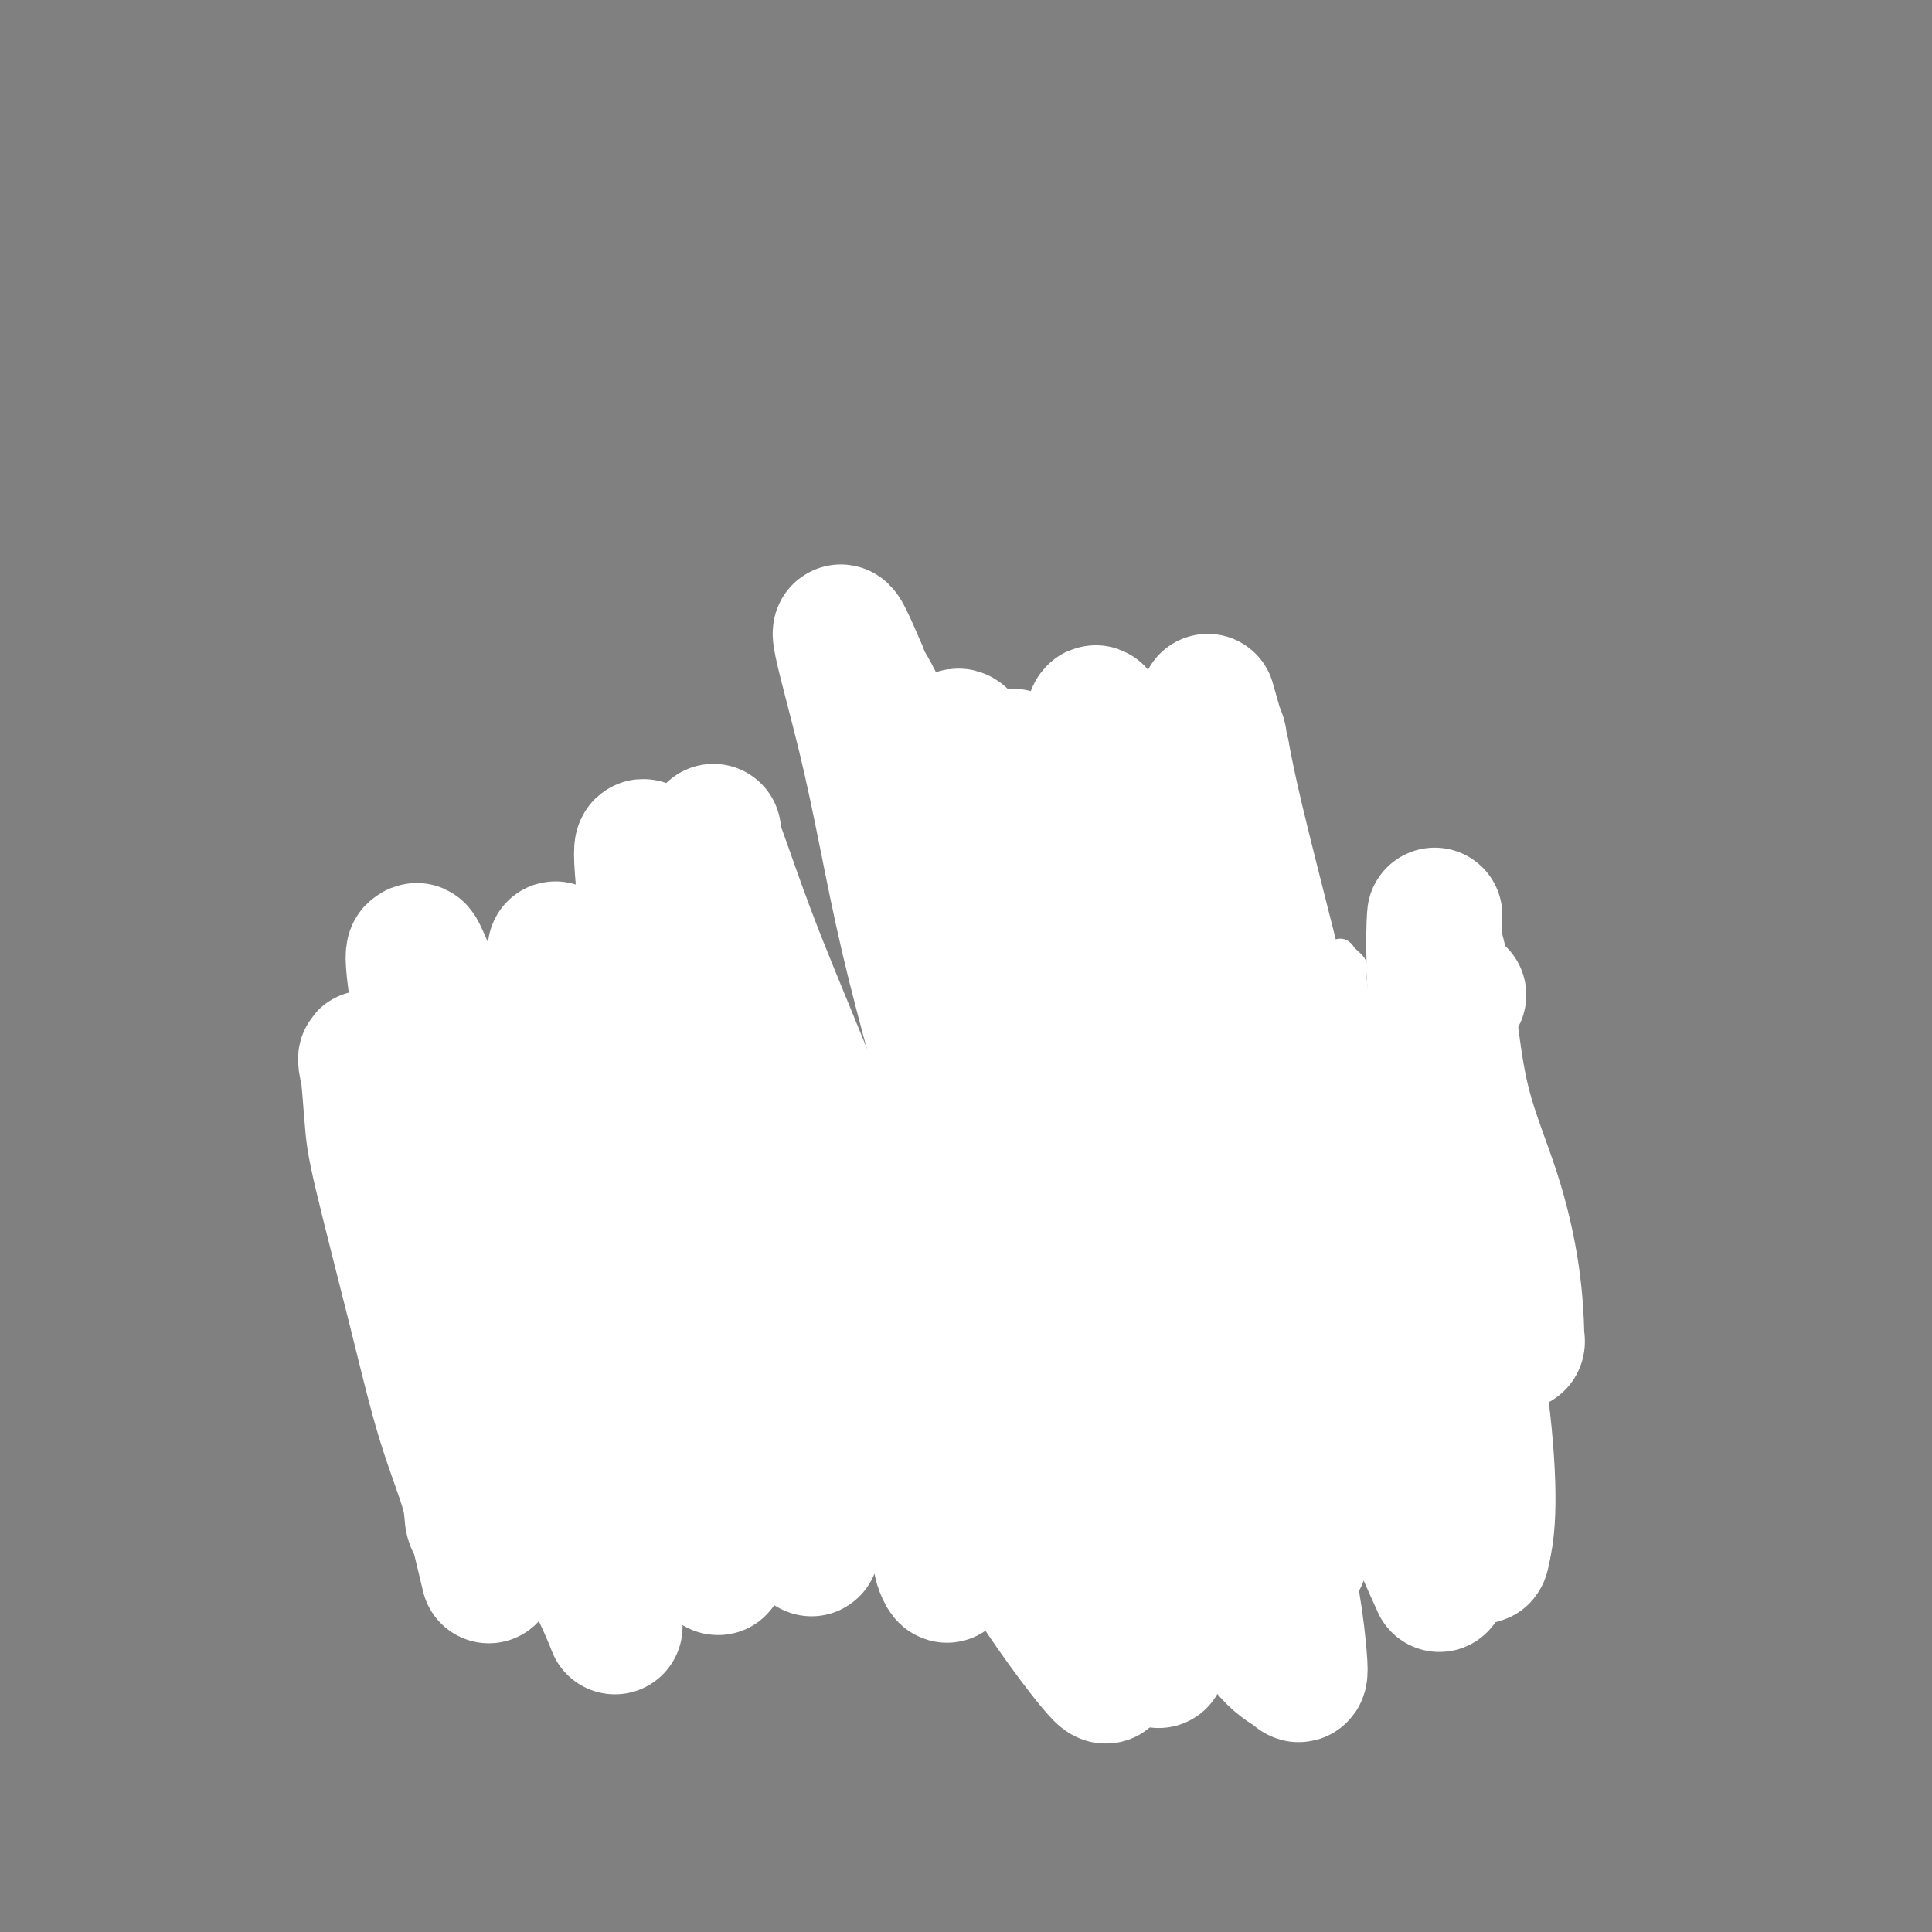<svg viewBox='0 0 400 400' version='1.1' xmlns='http://www.w3.org/2000/svg' xmlns:xlink='http://www.w3.org/1999/xlink'><rect x="0" y="0" width="400" height="400" fill="#808080" stroke="none"/><g fill='none' stroke='#000000' stroke-width='6' stroke-linecap='round' stroke-linejoin='round'><path d='M131,253c0.460,-0.026 0.920,-0.052 1,0c0.080,0.052 -0.221,0.183 0,0c0.221,-0.183 0.963,-0.681 2,-1c1.037,-0.319 2.369,-0.459 4,-1c1.631,-0.541 3.562,-1.482 6,-2c2.438,-0.518 5.382,-0.613 8,-1c2.618,-0.387 4.911,-1.067 8,-2c3.089,-0.933 6.976,-2.119 10,-3c3.024,-0.881 5.185,-1.457 8,-2c2.815,-0.543 6.285,-1.052 9,-2c2.715,-0.948 4.676,-2.334 7,-3c2.324,-0.666 5.011,-0.612 7,-1c1.989,-0.388 3.281,-1.217 5,-2c1.719,-0.783 3.864,-1.520 6,-2c2.136,-0.480 4.264,-0.702 7,-1c2.736,-0.298 6.081,-0.671 8,-1c1.919,-0.329 2.414,-0.614 4,-1c1.586,-0.386 4.264,-0.874 7,-1c2.736,-0.126 5.529,0.110 8,0c2.471,-0.110 4.620,-0.566 7,-1c2.380,-0.434 4.989,-0.845 7,-1c2.011,-0.155 3.422,-0.052 5,0c1.578,0.052 3.324,0.055 5,0c1.676,-0.055 3.283,-0.167 5,0c1.717,0.167 3.543,0.614 5,1c1.457,0.386 2.545,0.712 4,1c1.455,0.288 3.276,0.539 5,1c1.724,0.461 3.350,1.132 5,2c1.650,0.868 3.325,1.934 5,3'/><path d='M299,233c4.400,1.696 3.399,1.935 4,3c0.601,1.065 2.804,2.956 4,4c1.196,1.044 1.386,1.242 2,2c0.614,0.758 1.654,2.076 2,3c0.346,0.924 -0.001,1.454 0,2c0.001,0.546 0.351,1.109 0,2c-0.351,0.891 -1.401,2.112 -3,3c-1.599,0.888 -3.747,1.445 -5,2c-1.253,0.555 -1.612,1.109 -3,2c-1.388,0.891 -3.807,2.121 -6,3c-2.193,0.879 -4.161,1.408 -6,2c-1.839,0.592 -3.549,1.247 -5,2c-1.451,0.753 -2.643,1.606 -4,2c-1.357,0.394 -2.878,0.331 -6,1c-3.122,0.669 -7.844,2.071 -10,3c-2.156,0.929 -1.746,1.387 -3,2c-1.254,0.613 -4.171,1.383 -7,2c-2.829,0.617 -5.569,1.083 -8,2c-2.431,0.917 -4.552,2.286 -7,3c-2.448,0.714 -5.222,0.772 -8,1c-2.778,0.228 -5.560,0.625 -8,1c-2.440,0.375 -4.536,0.729 -7,1c-2.464,0.271 -5.294,0.457 -8,1c-2.706,0.543 -5.287,1.441 -8,2c-2.713,0.559 -5.557,0.780 -8,1c-2.443,0.220 -4.486,0.440 -7,1c-2.514,0.560 -5.500,1.459 -8,2c-2.500,0.541 -4.516,0.722 -7,1c-2.484,0.278 -5.438,0.652 -8,1c-2.562,0.348 -4.732,0.671 -7,1c-2.268,0.329 -4.634,0.665 -7,1'/><path d='M147,292c-15.393,2.409 -8.374,1.430 -7,1c1.374,-0.430 -2.895,-0.311 -6,0c-3.105,0.311 -5.044,0.812 -7,1c-1.956,0.188 -3.929,0.061 -5,0c-1.071,-0.061 -1.242,-0.057 -3,0c-1.758,0.057 -5.104,0.167 -7,0c-1.896,-0.167 -2.343,-0.611 -3,-1c-0.657,-0.389 -1.524,-0.724 -2,-1c-0.476,-0.276 -0.561,-0.494 -1,-1c-0.439,-0.506 -1.234,-1.302 -2,-2c-0.766,-0.698 -1.504,-1.299 -2,-2c-0.496,-0.701 -0.748,-1.501 -1,-2c-0.252,-0.499 -0.502,-0.697 -1,-1c-0.498,-0.303 -1.244,-0.710 -2,-1c-0.756,-0.290 -1.524,-0.463 -2,-1c-0.476,-0.537 -0.661,-1.438 -1,-2c-0.339,-0.562 -0.832,-0.786 -1,-1c-0.168,-0.214 -0.010,-0.418 0,-1c0.010,-0.582 -0.128,-1.541 0,-2c0.128,-0.459 0.521,-0.419 1,-1c0.479,-0.581 1.045,-1.784 2,-3c0.955,-1.216 2.300,-2.447 4,-4c1.700,-1.553 3.756,-3.429 6,-5c2.244,-1.571 4.677,-2.838 7,-4c2.323,-1.162 4.535,-2.220 7,-3c2.465,-0.780 5.183,-1.281 8,-2c2.817,-0.719 5.735,-1.657 9,-3c3.265,-1.343 6.879,-3.092 9,-4c2.121,-0.908 2.749,-0.974 3,-1c0.251,-0.026 0.126,-0.013 0,0'/></g>
<g fill='none' stroke='#FFFFFF' stroke-width='6' stroke-linecap='round' stroke-linejoin='round'><path d='M299,204c0.060,-0.388 0.121,-0.776 0,0c-0.121,0.776 -0.423,2.716 -1,4c-0.577,1.284 -1.429,1.914 -2,6c-0.571,4.086 -0.862,11.630 -1,18c-0.138,6.370 -0.123,11.566 0,17c0.123,5.434 0.356,11.106 1,16c0.644,4.894 1.701,9.011 2,12c0.299,2.989 -0.160,4.851 0,6c0.160,1.149 0.939,1.585 1,2c0.061,0.415 -0.595,0.808 -1,-1c-0.405,-1.808 -0.558,-5.819 -2,-12c-1.442,-6.181 -4.174,-14.534 -6,-22c-1.826,-7.466 -2.745,-14.045 -4,-20c-1.255,-5.955 -2.846,-11.288 -4,-16c-1.154,-4.712 -1.869,-8.805 -2,-11c-0.131,-2.195 0.324,-2.491 0,-3c-0.324,-0.509 -1.425,-1.230 -2,-2c-0.575,-0.770 -0.624,-1.588 -1,2c-0.376,3.588 -1.078,11.581 -1,20c0.078,8.419 0.936,17.262 2,26c1.064,8.738 2.332,17.371 3,25c0.668,7.629 0.734,14.254 1,19c0.266,4.746 0.732,7.615 1,10c0.268,2.385 0.339,4.288 0,4c-0.339,-0.288 -1.087,-2.765 -2,-5c-0.913,-2.235 -1.989,-4.227 -4,-12c-2.011,-7.773 -4.956,-21.326 -7,-33c-2.044,-11.674 -3.187,-21.469 -4,-31c-0.813,-9.531 -1.296,-18.797 -1,-25c0.296,-6.203 1.370,-9.344 2,-11c0.630,-1.656 0.815,-1.828 1,-2'/><path d='M268,185c0.544,-5.628 0.904,-0.696 3,7c2.096,7.696 5.927,18.158 9,29c3.073,10.842 5.386,22.065 8,33c2.614,10.935 5.527,21.584 8,31c2.473,9.416 4.505,17.600 6,22c1.495,4.400 2.453,5.018 3,7c0.547,1.982 0.682,5.330 1,7c0.318,1.670 0.817,1.664 1,1c0.183,-0.664 0.049,-1.987 0,-3c-0.049,-1.013 -0.014,-1.718 0,-2c0.014,-0.282 0.007,-0.141 0,0'/></g>
<g fill='none' stroke='#FFFFFF' stroke-width='28' stroke-linecap='round' stroke-linejoin='round'><path d='M302,206c-0.346,-0.284 -0.693,-0.569 -1,1c-0.307,1.569 -0.575,4.991 -1,7c-0.425,2.009 -1.008,2.605 -1,6c0.008,3.395 0.609,9.589 2,15c1.391,5.411 3.574,10.038 5,15c1.426,4.962 2.095,10.259 3,14c0.905,3.741 2.045,5.927 3,8c0.955,2.073 1.724,4.033 2,5c0.276,0.967 0.058,0.939 0,1c-0.058,0.061 0.045,0.209 0,-2c-0.045,-2.209 -0.239,-6.777 -1,-12c-0.761,-5.223 -2.088,-11.102 -4,-17c-1.912,-5.898 -4.407,-11.813 -6,-18c-1.593,-6.187 -2.283,-12.644 -3,-18c-0.717,-5.356 -1.461,-9.611 -2,-12c-0.539,-2.389 -0.872,-2.910 -1,-4c-0.128,-1.090 -0.051,-2.747 0,-4c0.051,-1.253 0.076,-2.102 0,-1c-0.076,1.102 -0.254,4.155 0,12c0.254,7.845 0.940,20.484 2,32c1.060,11.516 2.494,21.911 4,32c1.506,10.089 3.086,19.874 4,28c0.914,8.126 1.163,14.594 1,19c-0.163,4.406 -0.738,6.752 -1,8c-0.262,1.248 -0.209,1.399 -1,1c-0.791,-0.399 -2.424,-1.347 -6,-9c-3.576,-7.653 -9.093,-22.009 -14,-36c-4.907,-13.991 -9.202,-27.616 -13,-41c-3.798,-13.384 -7.100,-26.526 -10,-38c-2.900,-11.474 -5.400,-21.278 -7,-28c-1.600,-6.722 -2.300,-10.361 -3,-14'/><path d='M253,156c-5.300,-19.390 -2.050,-7.365 -1,-4c1.050,3.365 -0.100,-1.929 0,1c0.100,2.929 1.449,14.081 3,25c1.551,10.919 3.304,21.606 6,34c2.696,12.394 6.334,26.496 10,40c3.666,13.504 7.360,26.410 11,37c3.640,10.590 7.225,18.866 9,23c1.775,4.134 1.741,4.128 3,7c1.259,2.872 3.812,8.624 4,9c0.188,0.376 -1.989,-4.622 -6,-15c-4.011,-10.378 -9.855,-26.135 -16,-42c-6.145,-15.865 -12.590,-31.836 -18,-47c-5.410,-15.164 -9.786,-29.520 -14,-41c-4.214,-11.480 -8.267,-20.084 -11,-25c-2.733,-4.916 -4.148,-6.144 -5,-8c-0.852,-1.856 -1.143,-4.339 -2,0c-0.857,4.339 -2.280,15.499 -2,29c0.280,13.501 2.263,29.342 5,45c2.737,15.658 6.228,31.132 10,45c3.772,13.868 7.824,26.129 11,36c3.176,9.871 5.477,17.351 7,22c1.523,4.649 2.270,6.467 3,8c0.730,1.533 1.444,2.782 0,0c-1.444,-2.782 -5.047,-9.594 -11,-22c-5.953,-12.406 -14.258,-30.406 -22,-48c-7.742,-17.594 -14.923,-34.781 -21,-51c-6.077,-16.219 -11.052,-31.471 -15,-43c-3.948,-11.529 -6.871,-19.335 -9,-24c-2.129,-4.665 -3.466,-6.190 -4,-7c-0.534,-0.810 -0.267,-0.905 0,-1'/><path d='M178,139c-7.735,-18.484 -2.573,-1.695 1,13c3.573,14.695 5.559,27.296 9,42c3.441,14.704 8.339,31.513 13,48c4.661,16.487 9.084,32.653 14,46c4.916,13.347 10.325,23.874 14,32c3.675,8.126 5.616,13.852 7,17c1.384,3.148 2.211,3.720 3,5c0.789,1.280 1.540,3.269 0,0c-1.540,-3.269 -5.372,-11.797 -10,-23c-4.628,-11.203 -10.053,-25.083 -15,-40c-4.947,-14.917 -9.418,-30.872 -13,-44c-3.582,-13.128 -6.276,-23.430 -8,-32c-1.724,-8.570 -2.476,-15.408 -3,-19c-0.524,-3.592 -0.818,-3.939 -1,-5c-0.182,-1.061 -0.251,-2.836 2,3c2.251,5.836 6.821,19.283 12,33c5.179,13.717 10.967,27.705 17,42c6.033,14.295 12.312,28.897 18,41c5.688,12.103 10.784,21.708 15,29c4.216,7.292 7.551,12.272 10,15c2.449,2.728 4.012,3.206 5,4c0.988,0.794 1.401,1.906 1,-3c-0.401,-4.906 -1.617,-15.830 -6,-32c-4.383,-16.170 -11.932,-37.588 -16,-49c-4.068,-11.412 -4.656,-12.819 -8,-23c-3.344,-10.181 -9.445,-29.136 -14,-43c-4.555,-13.864 -7.563,-22.638 -10,-28c-2.437,-5.362 -4.303,-7.314 -5,-9c-0.697,-1.686 -0.226,-3.108 0,-2c0.226,1.108 0.207,4.745 2,14c1.793,9.255 5.396,24.127 9,39'/><path d='M221,210c3.952,15.672 8.332,29.353 13,42c4.668,12.647 9.623,24.259 14,34c4.377,9.741 8.174,17.612 11,23c2.826,5.388 4.680,8.294 6,10c1.320,1.706 2.105,2.212 3,3c0.895,0.788 1.899,1.857 1,-4c-0.899,-5.857 -3.703,-18.640 -8,-32c-4.297,-13.360 -10.089,-27.296 -16,-41c-5.911,-13.704 -11.942,-27.175 -17,-39c-5.058,-11.825 -9.143,-22.002 -13,-30c-3.857,-7.998 -7.487,-13.816 -10,-17c-2.513,-3.184 -3.910,-3.733 -5,-5c-1.090,-1.267 -1.875,-3.250 -3,1c-1.125,4.250 -2.591,14.734 -2,28c0.591,13.266 3.238,29.313 6,45c2.762,15.687 5.639,31.013 9,45c3.361,13.987 7.205,26.635 10,37c2.795,10.365 4.540,18.445 6,24c1.460,5.555 2.636,8.583 3,10c0.364,1.417 -0.084,1.221 0,2c0.084,0.779 0.699,2.532 -3,-2c-3.699,-4.532 -11.712,-15.349 -19,-28c-7.288,-12.651 -13.851,-27.134 -20,-42c-6.149,-14.866 -11.884,-30.114 -17,-43c-5.116,-12.886 -9.612,-23.410 -13,-32c-3.388,-8.590 -5.669,-15.248 -7,-19c-1.331,-3.752 -1.713,-4.599 -2,-6c-0.287,-1.401 -0.479,-3.355 0,0c0.479,3.355 1.629,12.019 4,23c2.371,10.981 5.963,24.280 10,37c4.037,12.720 8.518,24.860 13,37'/><path d='M175,271c3.815,11.358 6.851,21.252 10,29c3.149,7.748 6.410,13.350 8,17c1.590,3.650 1.507,5.348 2,7c0.493,1.652 1.561,3.258 1,1c-0.561,-2.258 -2.750,-8.380 -4,-12c-1.250,-3.620 -1.562,-4.737 -7,-19c-5.438,-14.263 -16.003,-41.673 -23,-59c-6.997,-17.327 -10.427,-24.570 -14,-32c-3.573,-7.430 -7.289,-15.048 -9,-19c-1.711,-3.952 -1.418,-4.240 -2,-5c-0.582,-0.760 -2.041,-1.992 -3,-3c-0.959,-1.008 -1.419,-1.792 -1,4c0.419,5.792 1.716,18.161 4,31c2.284,12.839 5.554,26.150 9,39c3.446,12.850 7.068,25.241 10,35c2.932,9.759 5.173,16.886 7,22c1.827,5.114 3.239,8.215 4,10c0.761,1.785 0.870,2.255 1,3c0.130,0.745 0.283,1.765 -2,-3c-2.283,-4.765 -7.000,-15.314 -12,-27c-5.000,-11.686 -10.283,-24.510 -15,-36c-4.717,-11.490 -8.868,-21.647 -12,-30c-3.132,-8.353 -5.246,-14.903 -7,-19c-1.754,-4.097 -3.149,-5.743 -4,-7c-0.851,-1.257 -1.157,-2.126 -1,-1c0.157,1.126 0.778,4.245 2,12c1.222,7.755 3.046,20.144 6,32c2.954,11.856 7.039,23.178 10,33c2.961,9.822 4.797,18.144 7,25c2.203,6.856 4.772,12.244 6,15c1.228,2.756 1.114,2.878 1,3'/><path d='M147,317c3.607,12.589 0.626,6.061 0,4c-0.626,-2.061 1.103,0.344 -1,-3c-2.103,-3.344 -8.038,-12.438 -14,-23c-5.962,-10.562 -11.950,-22.591 -17,-34c-5.050,-11.409 -9.161,-22.197 -13,-31c-3.839,-8.803 -7.406,-15.622 -10,-21c-2.594,-5.378 -4.214,-9.316 -5,-11c-0.786,-1.684 -0.737,-1.115 -1,-1c-0.263,0.115 -0.837,-0.225 0,6c0.837,6.225 3.085,19.014 6,31c2.915,11.986 6.497,23.169 10,34c3.503,10.831 6.927,21.310 10,30c3.073,8.690 5.797,15.591 8,21c2.203,5.409 3.887,9.324 5,12c1.113,2.676 1.656,4.111 2,5c0.344,0.889 0.488,1.230 0,0c-0.488,-1.230 -1.607,-4.033 -5,-11c-3.393,-6.967 -9.060,-18.099 -14,-29c-4.940,-10.901 -9.153,-21.571 -13,-31c-3.847,-9.429 -7.329,-17.615 -10,-24c-2.671,-6.385 -4.532,-10.968 -6,-14c-1.468,-3.032 -2.543,-4.513 -3,-6c-0.457,-1.487 -0.294,-2.979 0,-1c0.294,1.979 0.720,7.428 1,11c0.280,3.572 0.412,5.268 2,12c1.588,6.732 4.630,18.501 7,28c2.370,9.499 4.069,16.728 6,23c1.931,6.272 4.095,11.588 5,15c0.905,3.412 0.551,4.918 1,6c0.449,1.082 1.700,1.738 2,2c0.300,0.262 -0.350,0.131 -1,0'/><path d='M99,317c3.833,16.000 1.917,8.000 0,0'/></g>
</svg>